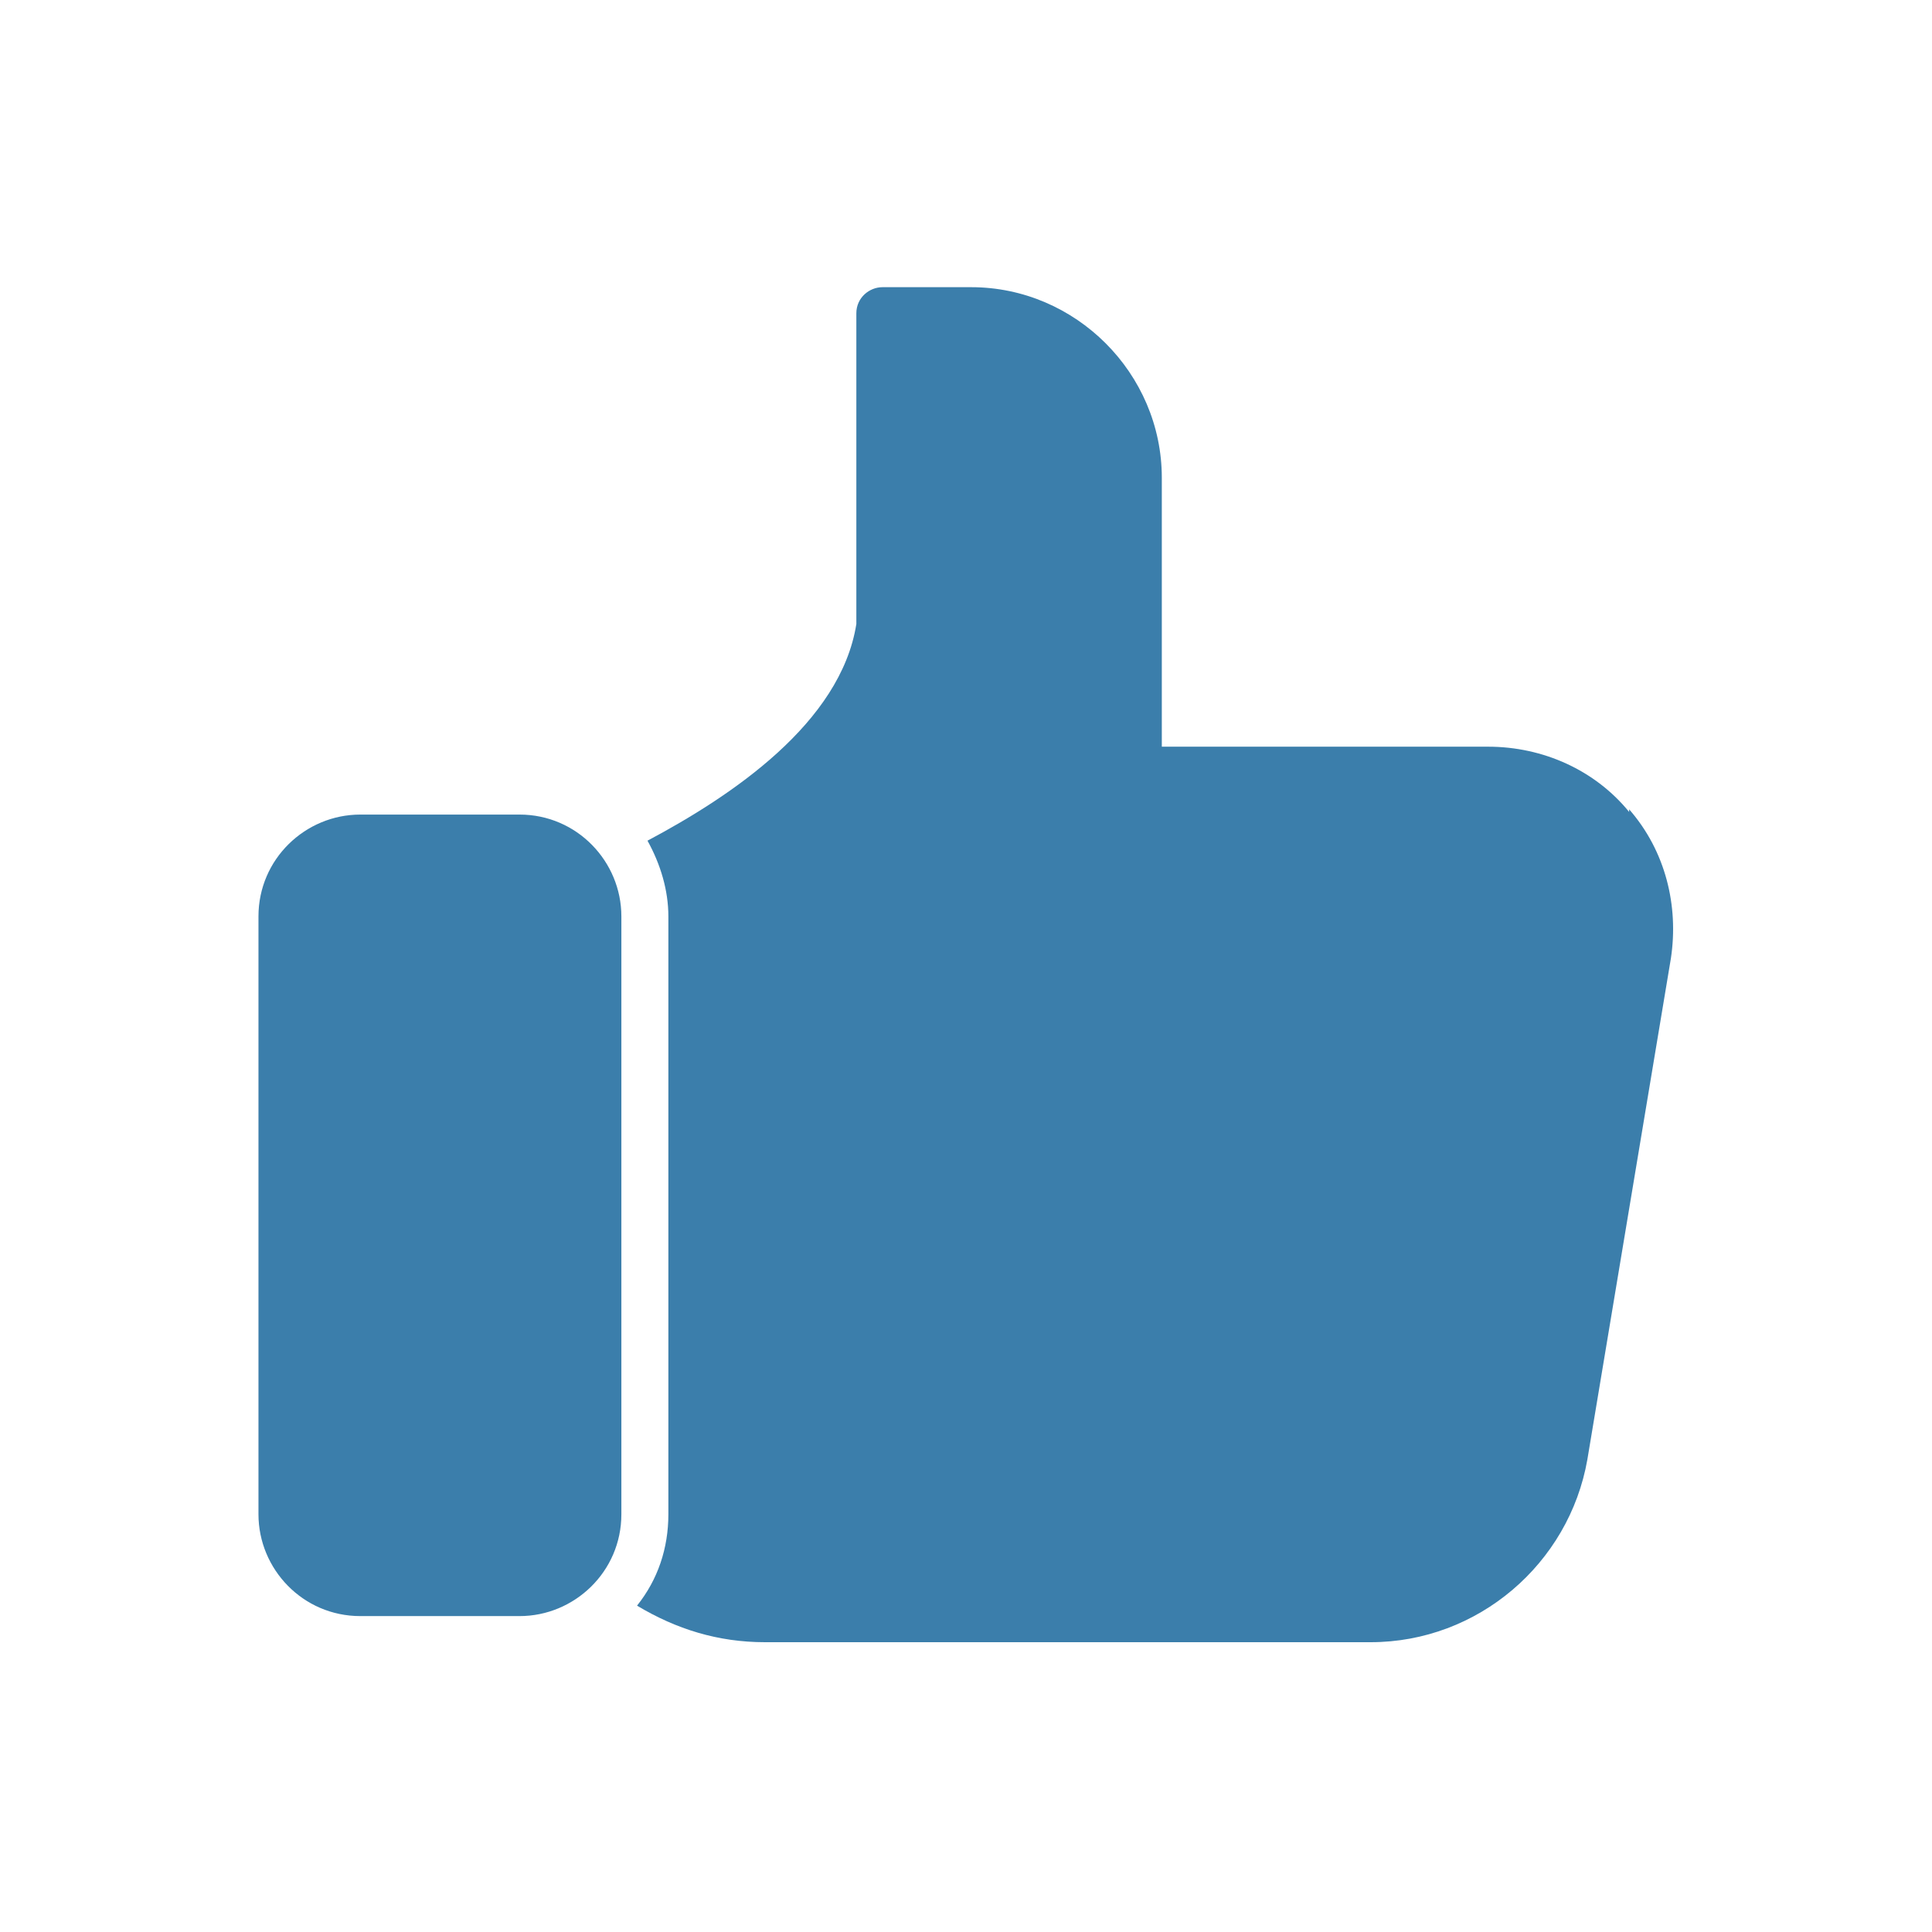 <?xml version="1.0" encoding="UTF-8"?>
<svg xmlns="http://www.w3.org/2000/svg" id="Layer_1" version="1.1" viewBox="0 0 74 74">
  <defs>
    <style>
      .st0 {
        fill: #3b7eab;
      }
    </style>
  </defs>
  <path class="st0" d="M19.9,31.2h-6.1c-2.1,0-3.9,1.7-3.9,3.9,0,0,0,0,0,0v22.9c0,2.1,1.7,3.9,3.9,3.9h6.1c2.1,0,3.9-1.7,3.9-3.9v-22.9c0-2.1-1.7-3.9-3.9-3.9Z"></path>
  <path class="st0" d="M62.4,31.1c-1.3-1.6-3.3-2.5-5.4-2.5h-12.5v-10.3c0-4-3.3-7.3-7.3-7.3h-3.4c-.5,0-1,.4-1,1v11.9c-.6,3.8-4.8,6.6-8,8.3.5.9.8,1.9.8,2.9v22.9c0,1.3-.4,2.5-1.2,3.5,1.5.9,3.1,1.4,4.9,1.4h23.2c4.1,0,7.6-3,8.3-7l3.2-19.2c.3-2-.2-4.1-1.6-5.7h0Z"></path>
</svg>
